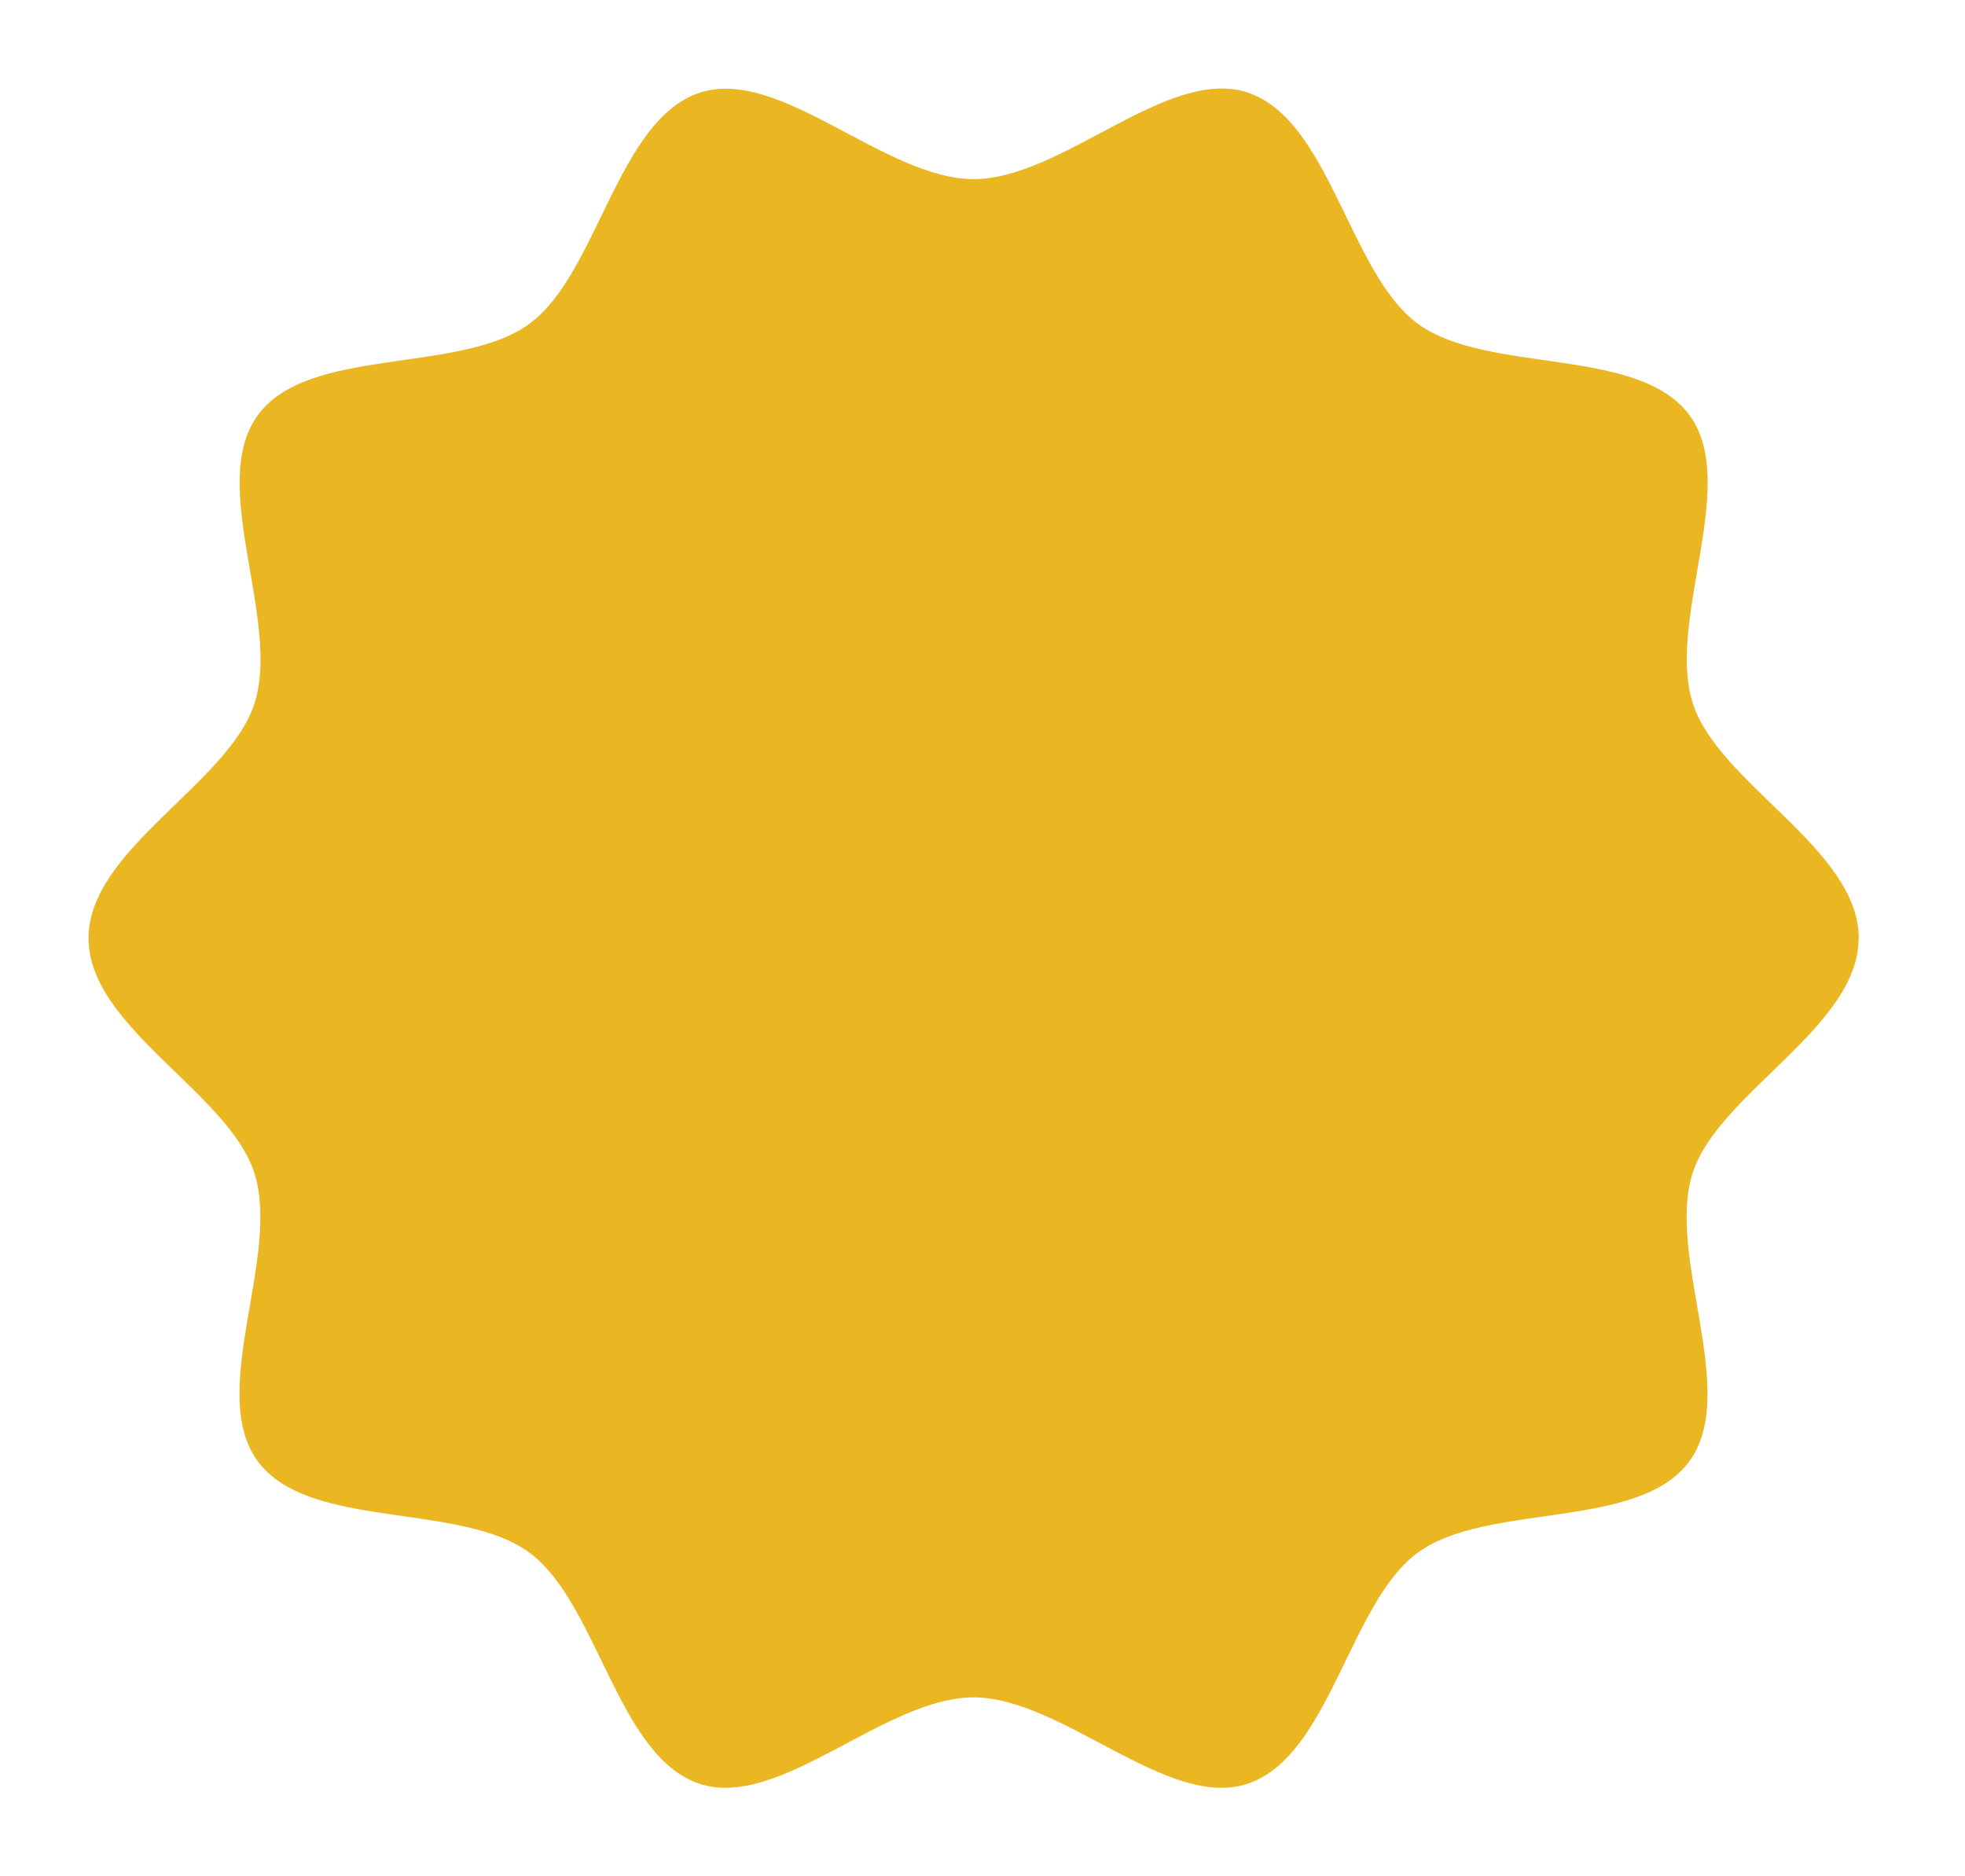 <svg fill="none" height="106" viewBox="0 0 111 106" width="111" xmlns="http://www.w3.org/2000/svg"><path d="m104.991 53.004c0 5.025-7.914 8.73-9.374 13.26-1.515 4.695 2.656 12.352-.173 16.268-2.857 3.952-11.418 2.311-15.352 5.181-3.888 2.843-4.965 11.545-9.648 13.067-4.509 1.467-10.451-4.888-15.453-4.888-5.002 0-10.944 6.354-15.453 4.888-4.673-1.522-5.75-10.225-9.648-13.076-3.934-2.87-12.486-1.238-15.352-5.181-2.829-3.906 1.342-11.572-.173-16.267-1.451-4.521-9.365-8.226-9.365-13.251 0-5.025 7.913-8.73 9.374-13.26 1.515-4.695-2.656-12.352.173-16.267 2.857-3.952 11.418-2.311 15.352-5.181 3.888-2.843 4.965-11.545 9.648-13.067 4.509-1.467 10.451 4.888 15.453 4.888s10.935-6.364 15.453-4.897c4.673 1.522 5.75 10.225 9.648 13.076 3.934 2.87 12.486 1.238 15.352 5.181 2.829 3.906-1.342 11.572.173 16.267 1.46 4.53 9.374 8.235 9.374 13.26z" fill="#eab622"/></svg>